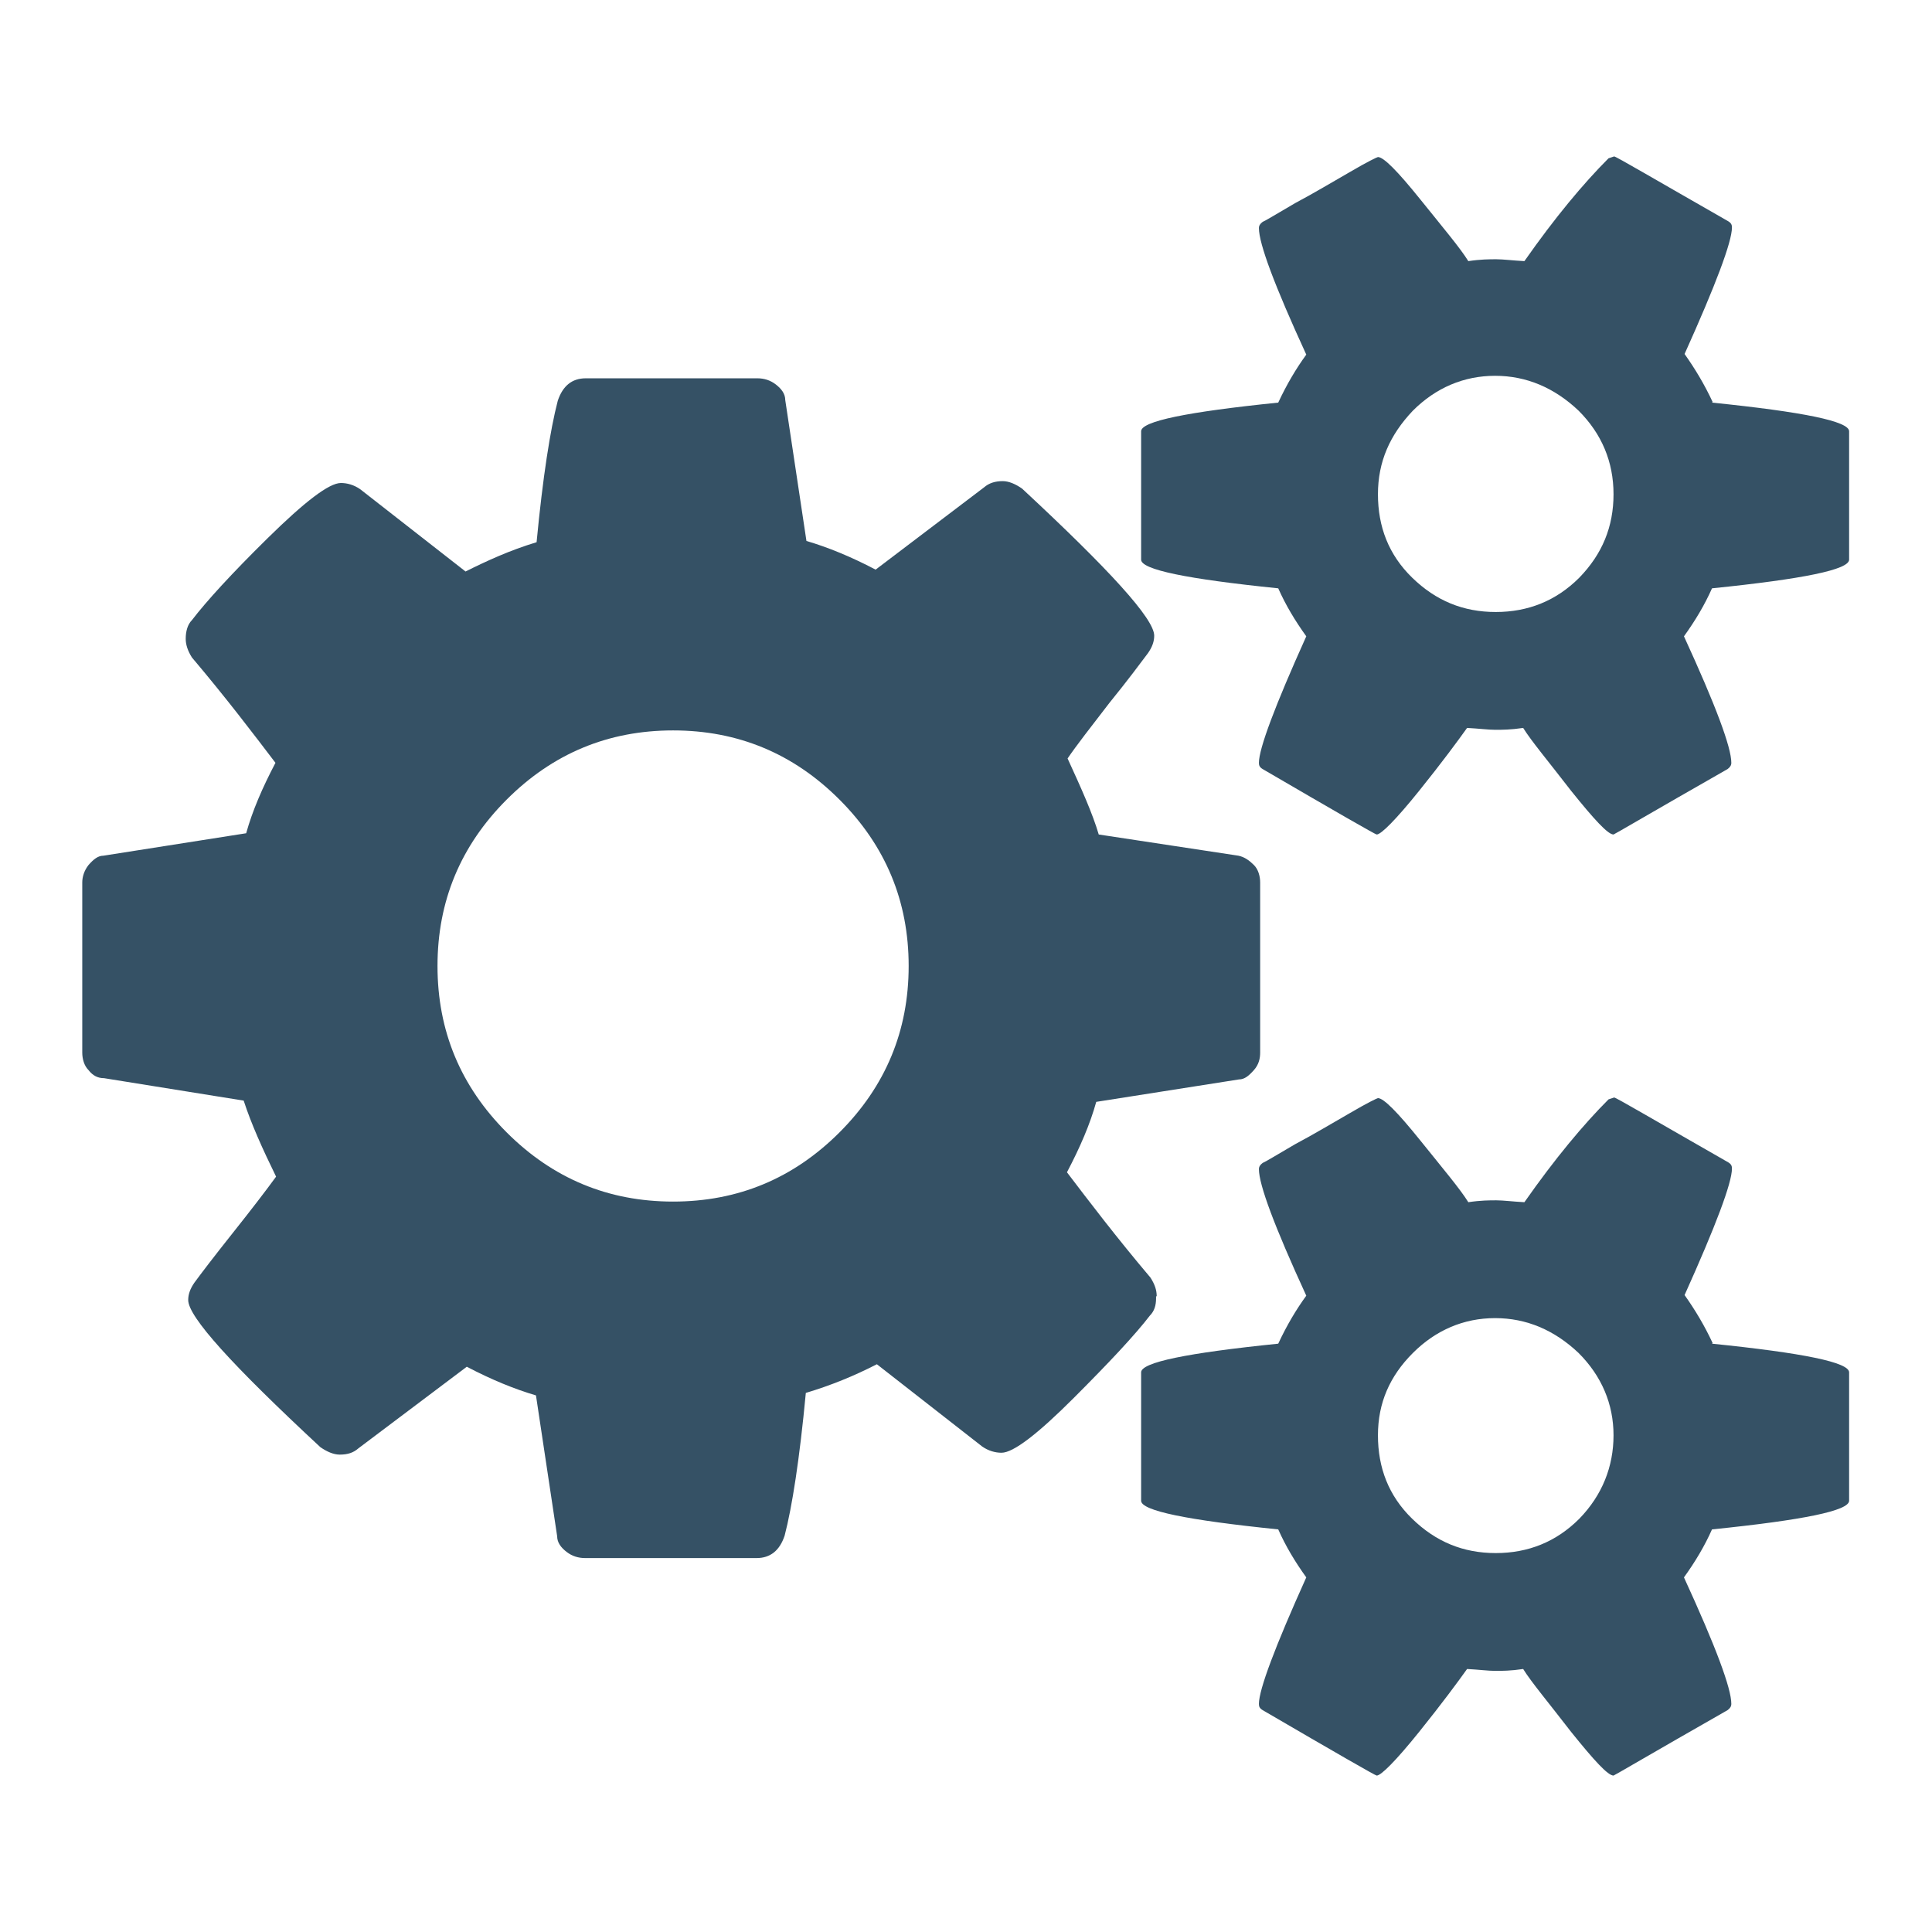 <?xml version="1.0" encoding="UTF-8"?><svg id="Layer_1" xmlns="http://www.w3.org/2000/svg" viewBox="0 0 31 31" height="31" width="31"><g id="Icoms"><g><path d="M18.56,20.8c0-.1-.03-.19-.1-.3-.55-.65-.99-1.23-1.34-1.69,.21-.4,.37-.77,.47-1.13l2.29-.36c.09,0,.16-.06,.24-.15s.1-.19,.1-.28v-2.73c0-.1-.03-.21-.1-.28s-.15-.13-.25-.15l-2.24-.34c-.1-.34-.28-.74-.5-1.22,.15-.22,.37-.5,.67-.89,.3-.37,.5-.64,.62-.8,.07-.1,.1-.19,.1-.28,0-.27-.71-1.05-2.12-2.36-.1-.07-.21-.12-.31-.12-.12,0-.22,.03-.3,.1l-1.74,1.32c-.4-.21-.77-.36-1.11-.46l-.34-2.26c0-.1-.06-.18-.15-.25s-.19-.1-.3-.1h-2.75c-.22,0-.37,.12-.45,.36-.12,.46-.24,1.22-.34,2.27-.43,.13-.8,.3-1.14,.47l-1.69-1.32c-.1-.07-.21-.1-.31-.1-.19,0-.58,.3-1.17,.88-.59,.58-.99,1.02-1.22,1.32-.07,.07-.1,.18-.1,.3,0,.09,.03,.19,.1,.3,.55,.65,.99,1.23,1.34,1.69-.21,.4-.37,.77-.47,1.13l-2.29,.36c-.09,0-.16,.06-.24,.15-.07,.09-.1,.19-.1,.28v2.73c0,.1,.03,.21,.1,.28,.07,.09,.15,.13,.25,.13l2.24,.36c.12,.37,.3,.77,.52,1.22-.16,.22-.39,.52-.7,.91-.31,.39-.5,.64-.61,.79-.07,.1-.1,.19-.1,.28,0,.27,.71,1.05,2.12,2.36,.1,.07,.21,.12,.31,.12,.13,0,.22-.03,.3-.1l1.74-1.31c.4,.21,.77,.36,1.11,.46l.34,2.26c0,.1,.06,.18,.15,.25s.19,.1,.3,.1h2.75c.22,0,.37-.12,.45-.36,.12-.46,.24-1.23,.34-2.29,.4-.12,.77-.27,1.14-.46l1.69,1.32c.1,.07,.21,.1,.31,.1,.19,0,.58-.3,1.16-.88,.58-.58,.99-1.02,1.22-1.32,.07-.07,.1-.16,.1-.28v-.03Zm-5.09-2.63c-.74,.74-1.63,1.11-2.67,1.11s-1.93-.37-2.67-1.11-1.11-1.63-1.11-2.67,.37-1.93,1.11-2.67,1.63-1.11,2.67-1.11,1.93,.37,2.67,1.11,1.11,1.63,1.11,2.67-.37,1.93-1.11,2.67Z" fill="#355165"/><path d="M27.48,21.55c-.13-.28-.28-.53-.45-.77,.5-1.11,.76-1.8,.76-2.03,0-.04-.01-.07-.06-.1-1.19-.68-1.8-1.04-1.83-1.04l-.09,.03c-.4,.4-.86,.95-1.35,1.65-.19-.01-.34-.03-.45-.03s-.25,0-.45,.03c-.13-.21-.4-.53-.77-.99s-.59-.68-.68-.68c-.01,0-.16,.07-.45,.24-.28,.16-.56,.33-.88,.5-.31,.18-.47,.28-.52,.3-.04,.03-.06,.06-.06,.1,0,.25,.25,.92,.76,2.03-.16,.22-.31,.47-.45,.77-1.47,.15-2.2,.3-2.2,.46v2.06c0,.16,.73,.31,2.2,.46,.12,.27,.27,.52,.45,.77-.5,1.11-.76,1.8-.76,2.03,0,.04,.01,.07,.06,.1,1.2,.7,1.81,1.05,1.83,1.05,.07,0,.31-.24,.68-.7s.62-.8,.77-1.01c.19,.01,.34,.03,.45,.03s.25,0,.45-.03c.13,.21,.4,.53,.77,1.01,.37,.46,.59,.7,.68,.7,.01,0,.62-.36,1.83-1.05,.04-.03,.06-.06,.06-.1,0-.25-.25-.92-.76-2.03,.18-.25,.33-.5,.45-.77,1.47-.15,2.2-.3,2.2-.46v-2.06c0-.16-.73-.31-2.2-.46Zm-2.14,2.82c-.37,.37-.82,.55-1.34,.55s-.96-.18-1.34-.55-.55-.82-.55-1.34,.19-.95,.56-1.32,.82-.56,1.32-.56,.95,.19,1.34,.56c.37,.37,.56,.82,.56,1.32s-.18,.96-.55,1.34h-.01Z" fill="#355165"/><path d="M27.48,6.45c-.13-.28-.28-.53-.45-.77,.5-1.11,.76-1.8,.76-2.03,0-.04-.01-.07-.06-.1-1.19-.68-1.8-1.04-1.83-1.04l-.09,.03c-.4,.4-.86,.95-1.35,1.65-.19-.01-.34-.03-.45-.03s-.25,0-.45,.03c-.13-.21-.4-.53-.77-.99s-.59-.68-.68-.68c-.01,0-.16,.07-.45,.24-.28,.16-.56,.33-.88,.5-.31,.18-.47,.28-.52,.3-.04,.03-.06,.06-.06,.1,0,.25,.25,.92,.76,2.03-.16,.22-.31,.47-.45,.77-1.47,.15-2.2,.3-2.2,.46v2.06c0,.16,.73,.31,2.2,.46,.12,.27,.27,.52,.45,.77-.5,1.11-.76,1.8-.76,2.03,0,.04,.01,.07,.06,.1,1.2,.7,1.81,1.05,1.83,1.05,.07,0,.31-.24,.68-.7s.62-.8,.77-1.01c.19,.01,.34,.03,.45,.03s.25,0,.45-.03c.13,.21,.4,.53,.77,1.01,.37,.46,.59,.7,.68,.7,.01,0,.62-.36,1.83-1.05,.04-.03,.06-.06,.06-.1,0-.25-.25-.92-.76-2.03,.18-.25,.33-.5,.45-.77,1.47-.15,2.2-.3,2.2-.46v-2.06c0-.16-.73-.31-2.2-.46Zm-2.14,2.82c-.37,.37-.82,.55-1.34,.55s-.96-.18-1.34-.55-.55-.82-.55-1.34,.19-.95,.56-1.34c.37-.37,.82-.56,1.32-.56s.95,.19,1.34,.56c.37,.37,.56,.82,.56,1.34s-.18,.96-.55,1.34h-.01Z" fill="#355165"/></g></g></svg>